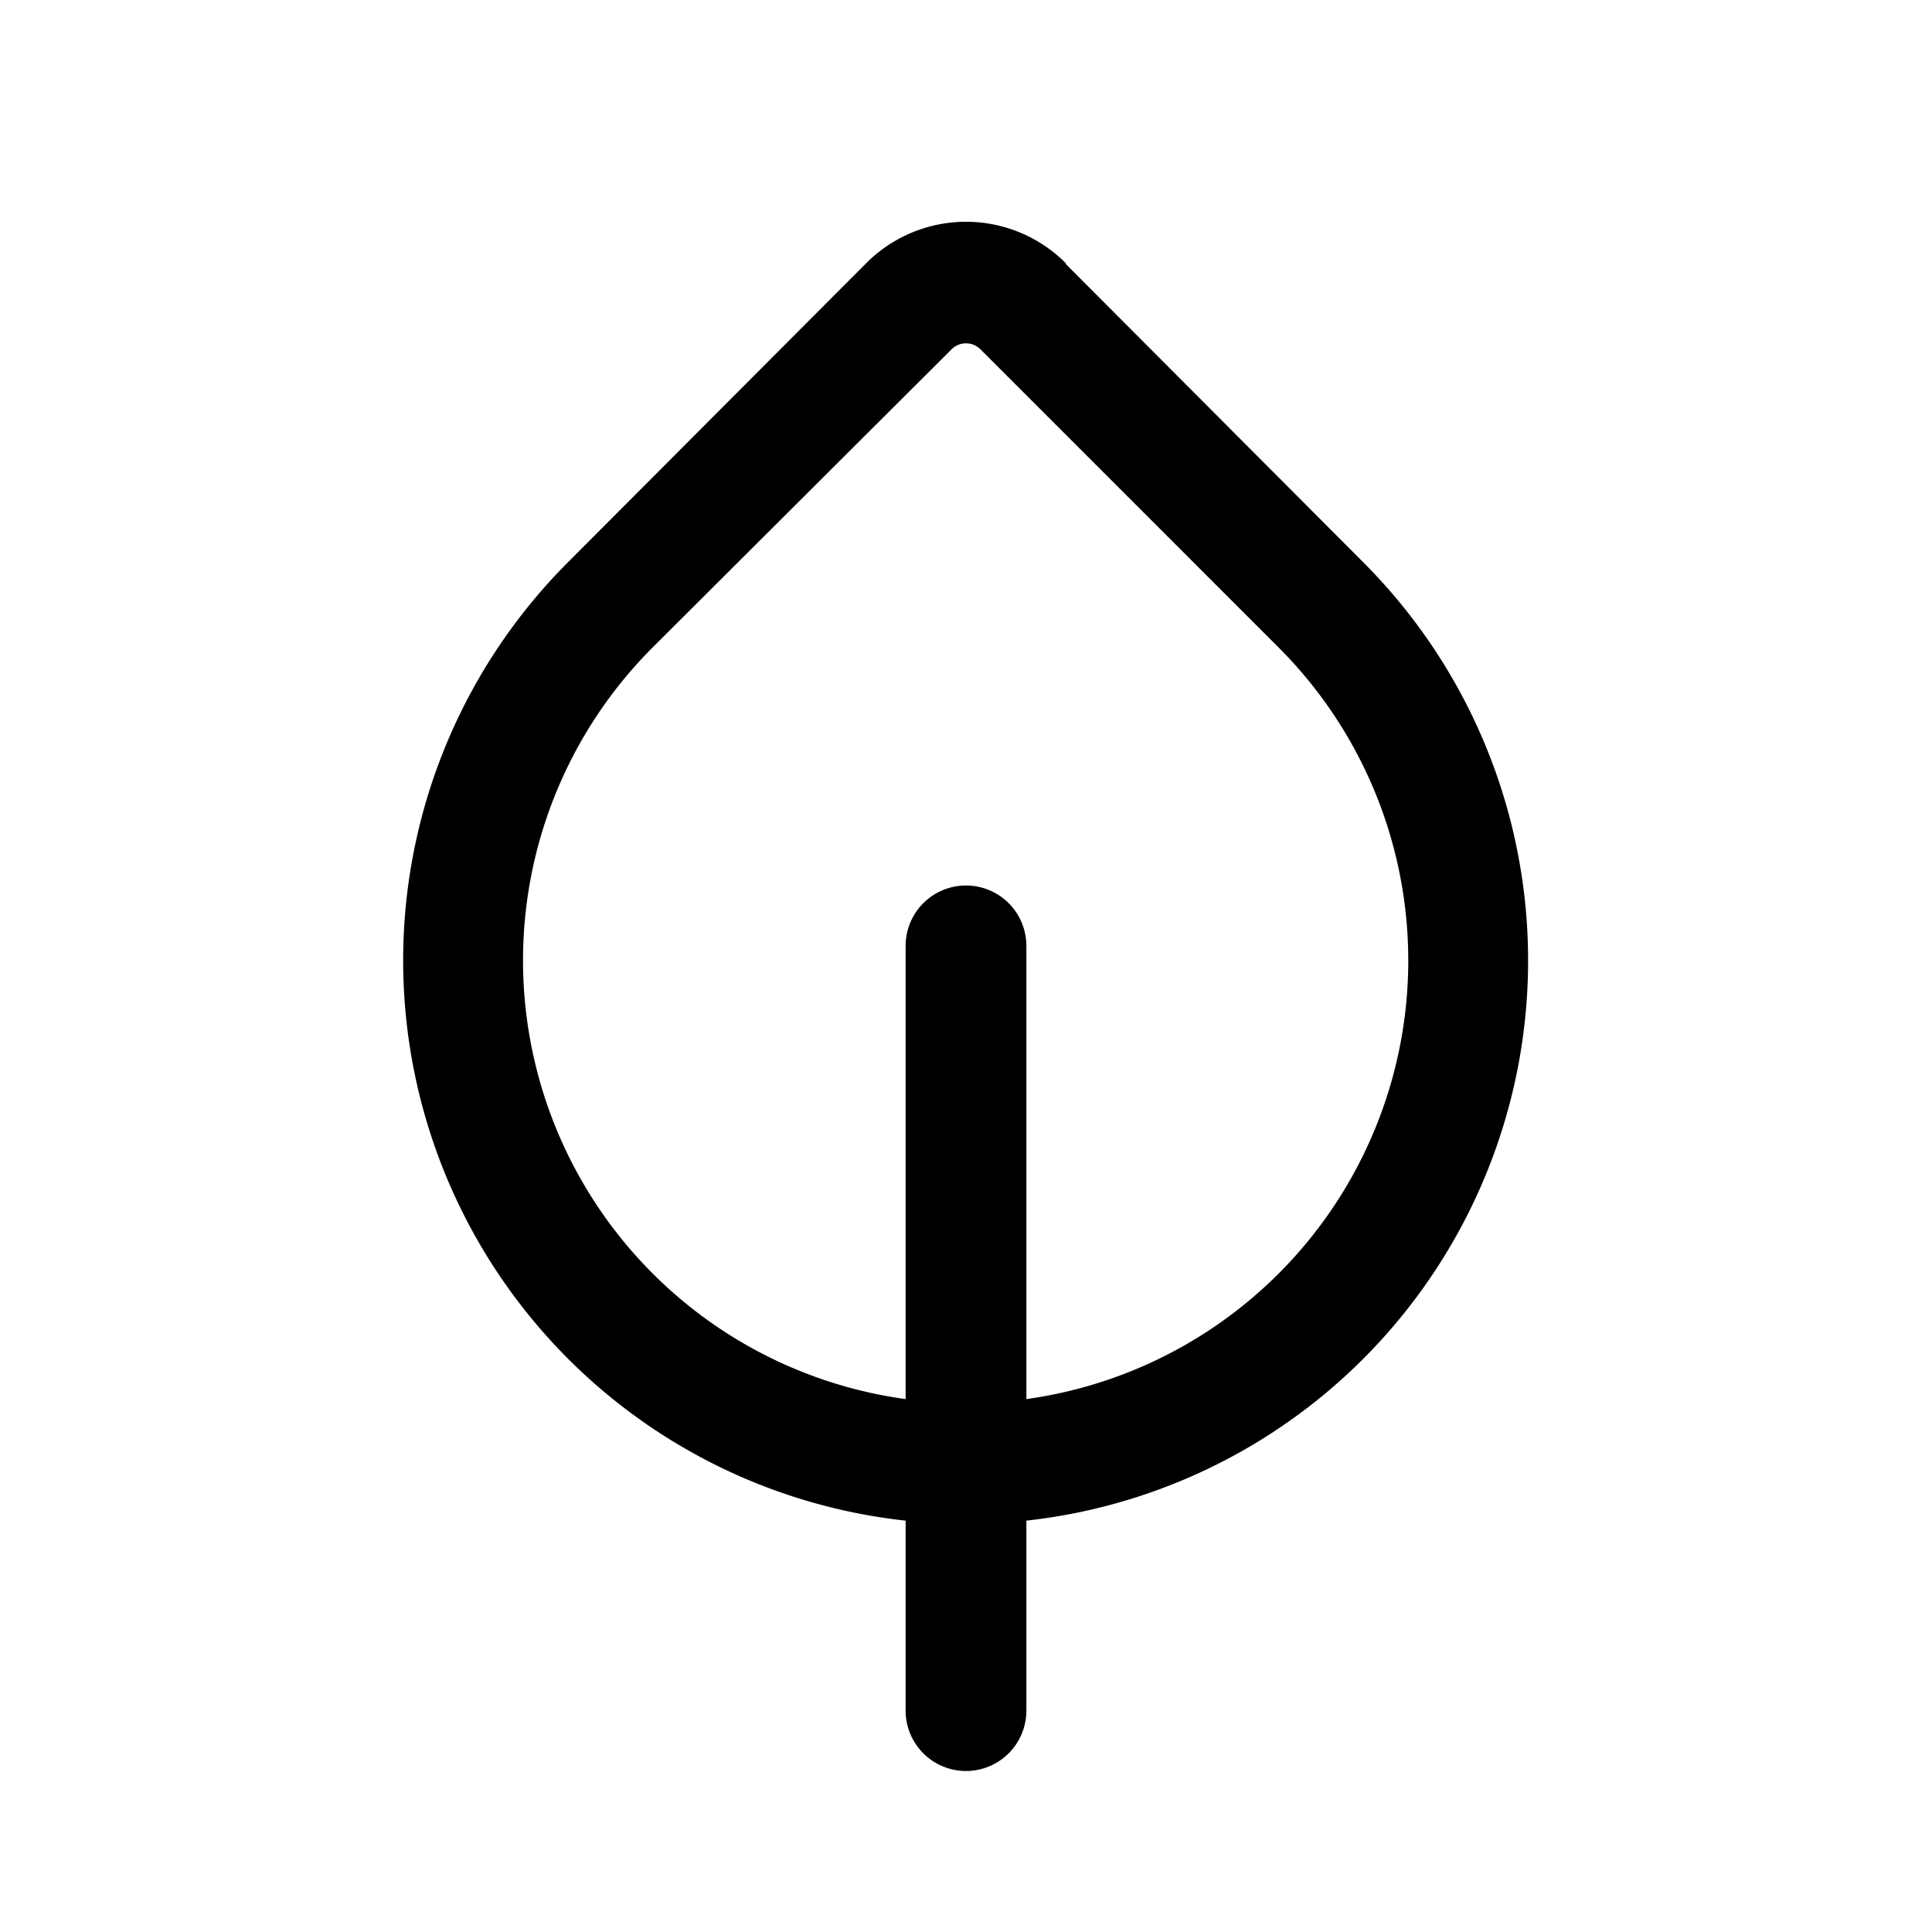 <svg width="24" height="24" viewBox="0 0 24 24" xmlns="http://www.w3.org/2000/svg"><path d="M13.24 3.27a1.75 1.75 0 0 0-2.48 0l-3.7 3.71a7 7 0 0 0 4.19 11.91v2.36a.75.75 0 0 0 1.5 0v-2.36A7 7 0 0 0 16.95 7l-3.71-3.72Zm-.49 14.11v-5.63a.75.75 0 0 0-1.5 0v5.63a5.5 5.5 0 0 1-3.14-9.34l3.71-3.7c.1-.1.26-.1.36 0l3.7 3.7a5.5 5.5 0 0 1-3.13 9.34Z"/></svg>